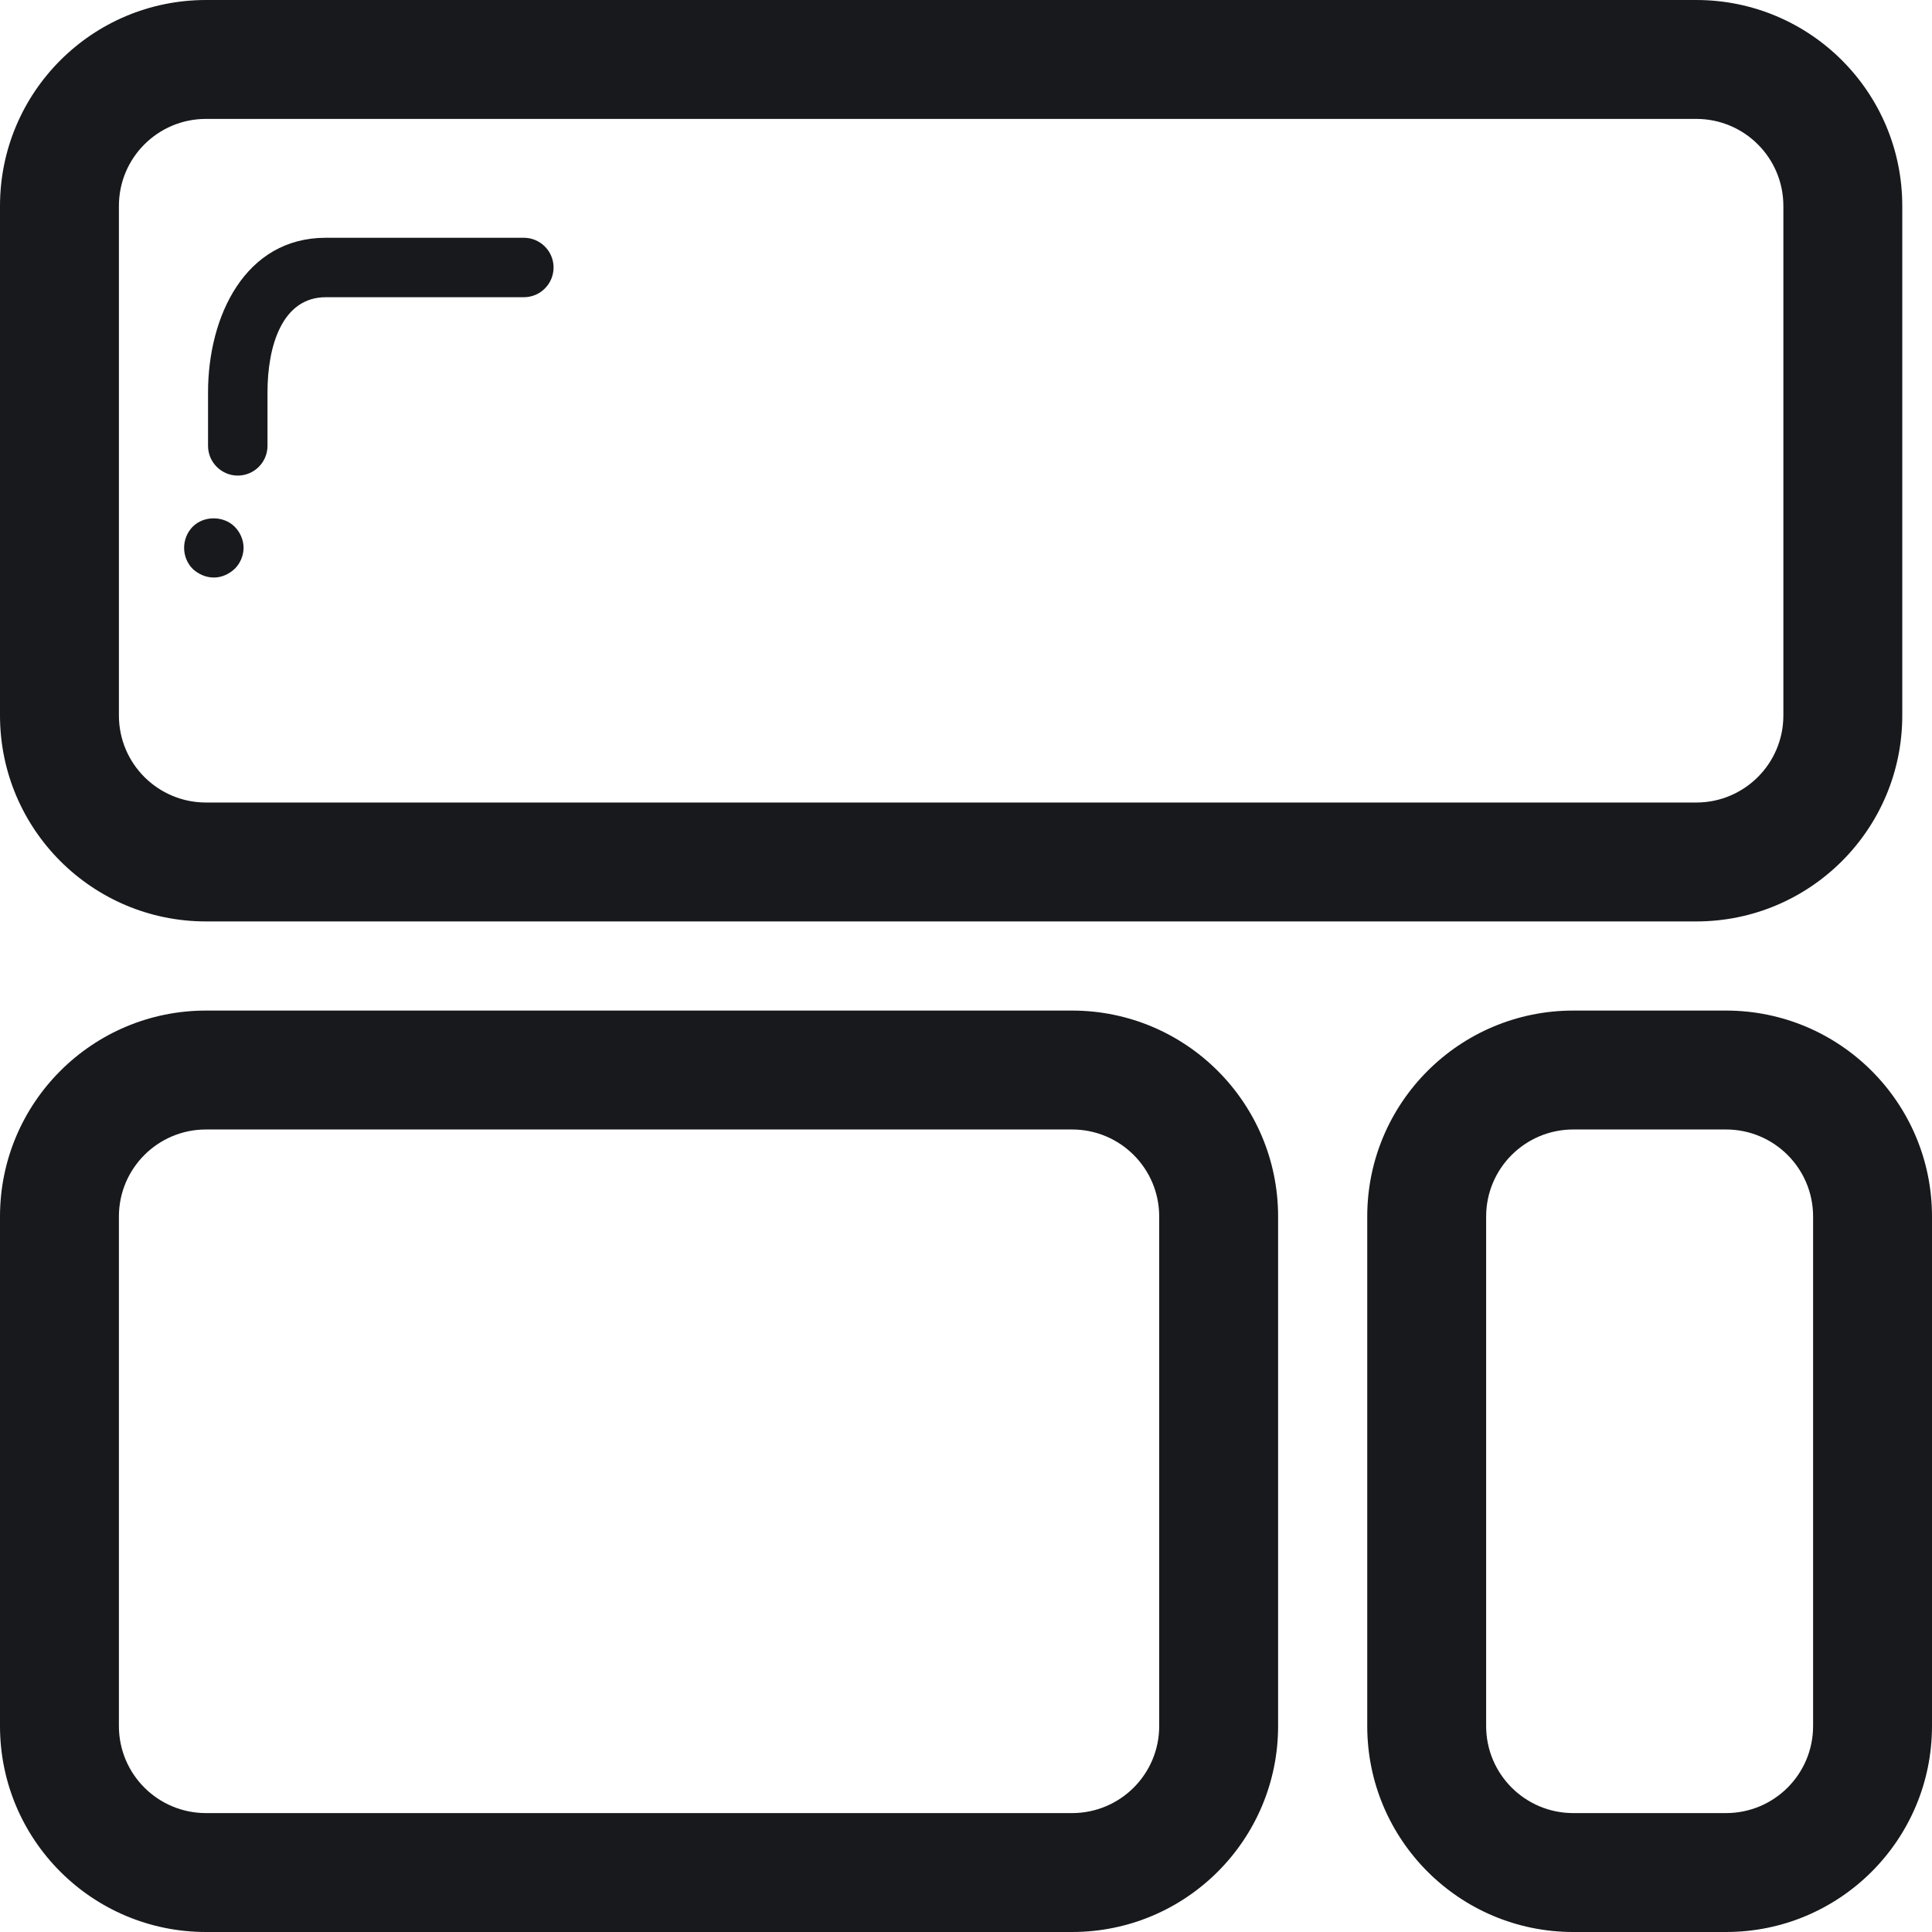 <?xml version="1.0" encoding="UTF-8"?>
<svg width="44px" height="44px" viewBox="0 0 44 44" version="1.1" xmlns="http://www.w3.org/2000/svg" xmlns:xlink="http://www.w3.org/1999/xlink">
    <title>对账收款</title>
    <g id="页面-1" stroke="none" stroke-width="1" fill="none" fill-rule="evenodd">
        <g id="智慧记" transform="translate(-1388, -2949)" fill="#17191C">
            <g id="编组" transform="translate(1388, 2949)">
                <path d="M40.615,4.691 C40.615,3.594 39.727,2.708 38.631,2.708 L4.692,2.708 C3.596,2.708 2.708,3.594 2.708,4.691 L2.708,16.294 C2.708,17.39 3.596,18.277 4.692,18.277 L38.631,18.277 C39.727,18.277 40.615,17.39 40.615,16.294 L40.615,4.691 Z M43.323,16.294 C43.323,18.886 41.223,20.985 38.631,20.985 L4.692,20.985 C2.101,20.985 0,18.886 0,16.294 L0,4.691 C0,2.098 2.101,0 4.692,0 L38.631,0 C41.223,0 43.323,2.098 43.323,4.691 L43.323,16.294 L43.323,16.294 Z" id="Fill-104"></path>
                <path d="M5.415,10.831 C5.041,10.831 4.738,10.526 4.738,10.154 L4.738,8.935 C4.738,7.202 5.582,5.415 7.419,5.415 L11.93,5.415 C12.304,5.415 12.607,5.72 12.607,6.092 C12.607,6.465 12.304,6.769 11.93,6.769 L7.419,6.769 C6.429,6.769 6.092,7.873 6.092,8.935 L6.092,10.154 C6.092,10.526 5.789,10.831 5.415,10.831" id="Fill-105"></path>
                <path d="M4.87,13.153 C4.694,13.153 4.518,13.078 4.389,12.956 C4.261,12.828 4.193,12.652 4.193,12.476 C4.193,12.3 4.261,12.124 4.389,11.995 C4.646,11.738 5.093,11.745 5.344,11.995 C5.472,12.124 5.547,12.3 5.547,12.476 C5.547,12.652 5.472,12.828 5.35,12.95 C5.215,13.078 5.046,13.153 4.87,13.153" id="Fill-106"></path>
                <path d="M26.4,27.706 C26.4,26.61 25.512,25.723 24.415,25.723 L4.692,25.723 C3.596,25.723 2.708,26.61 2.708,27.706 L2.708,39.309 C2.708,40.406 3.596,41.292 4.692,41.292 L24.415,41.292 C25.512,41.292 26.4,40.406 26.4,39.309 L26.4,27.706 Z M29.108,39.309 C29.108,41.902 27.007,44 24.415,44 L4.692,44 C2.101,44 0,41.902 0,39.309 L0,27.706 C0,25.114 2.101,23.015 4.692,23.015 L24.415,23.015 C27.007,23.015 29.108,25.114 29.108,27.706 L29.108,39.309 L29.108,39.309 Z" id="Fill-107"></path>
                <path d="M41.292,27.706 C41.292,26.61 40.404,25.723 39.308,25.723 L35.831,25.723 C34.735,25.723 33.846,26.61 33.846,27.706 L33.846,39.309 C33.846,40.406 34.735,41.292 35.831,41.292 L39.308,41.292 C40.404,41.292 41.292,40.406 41.292,39.309 L41.292,27.706 Z M44,39.309 C44,41.902 41.9,44 39.308,44 L35.831,44 C33.24,44 31.138,41.902 31.138,39.309 L31.138,27.706 C31.138,25.114 33.24,23.015 35.831,23.015 L39.308,23.015 C41.9,23.015 44,25.114 44,27.706 L44,39.309 L44,39.309 Z" id="Fill-108"></path>
            </g>
        </g>
    </g>
</svg>